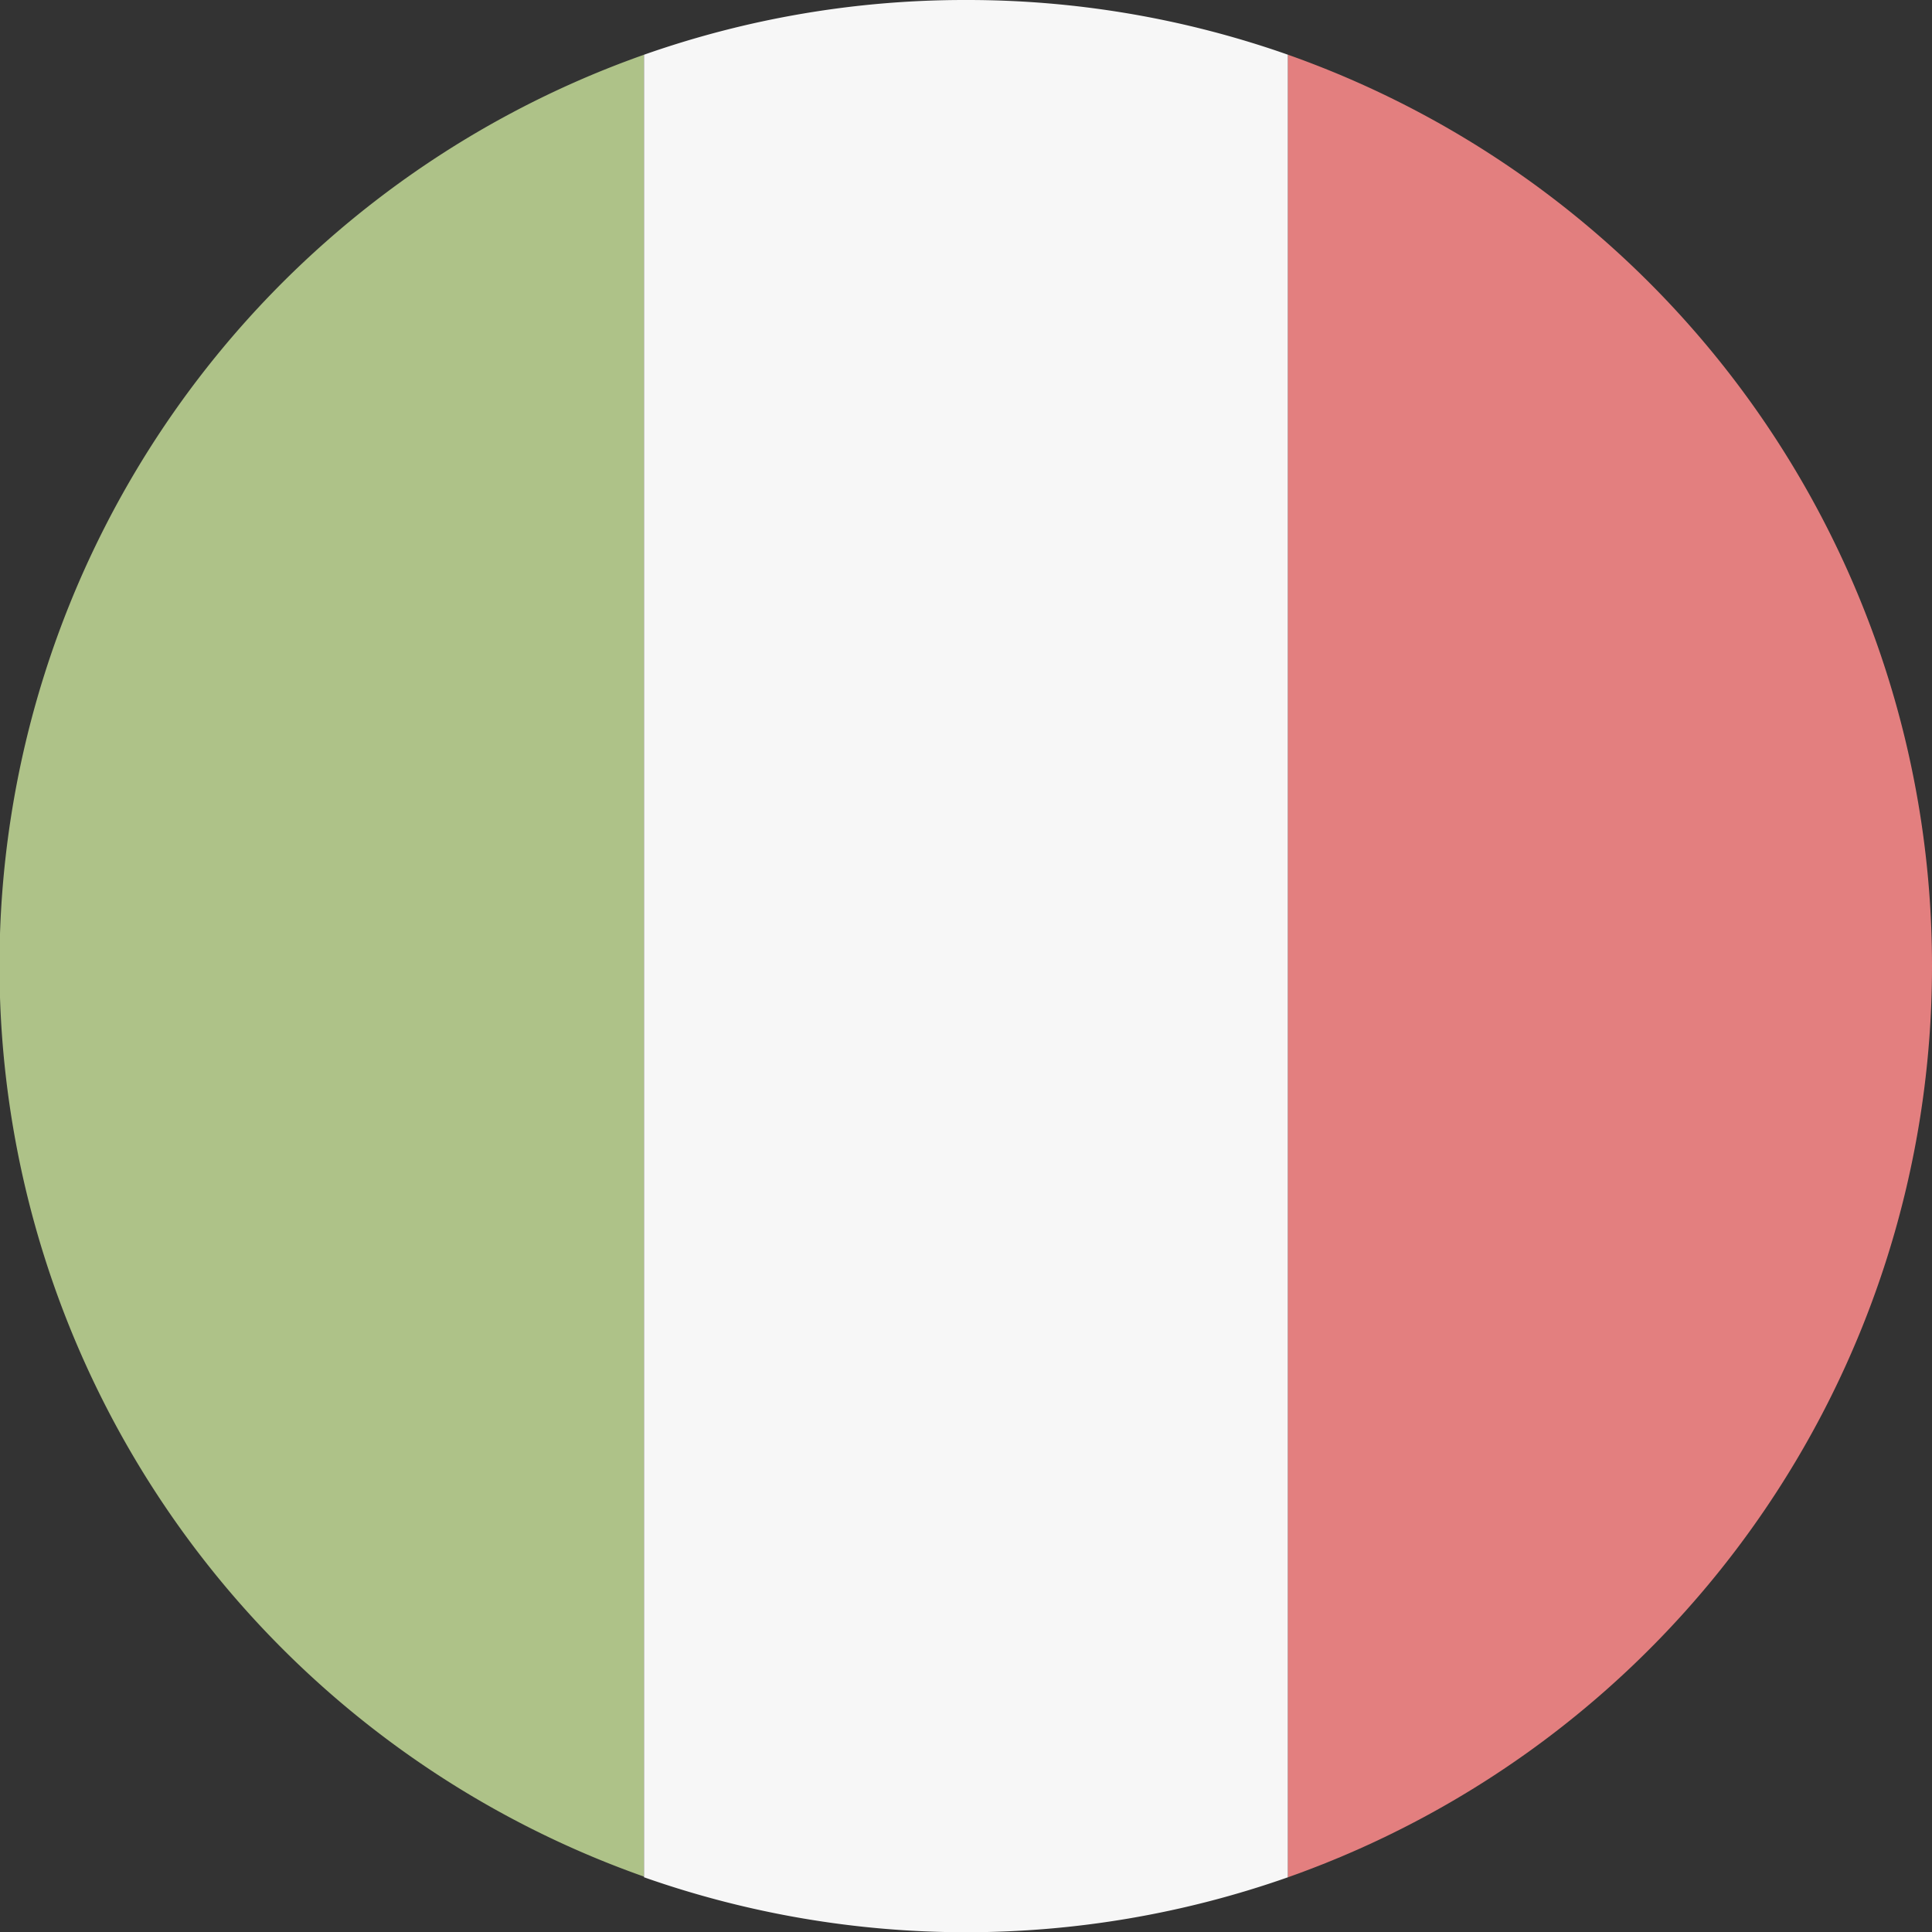 <svg xmlns="http://www.w3.org/2000/svg" xmlns:xlink="http://www.w3.org/1999/xlink" viewBox="0 0 30 30"><rect x="0" y="0" width="30" height="30" fill="#333333" stroke="none"/><defs><style>.cls-1{fill:none;}.cls-2{clip-path:url(#clip-path);}.cls-3{fill:#aec288;}.cls-4{fill:#f7f7f7;}.cls-5{fill:#e37f7f;}</style><clipPath id="clip-path"><polyline class="cls-1" points="0 0 30 0 30 30 0 30 0 0"/></clipPath></defs><title>bandiera ITA_Tools_Colori</title><g id="Livello_2" data-name="Livello 2"><g id="Livello_1-2" data-name="Livello 1"><g class="cls-2"><path class="cls-3" d="M10,.85a15,15,0,0,0,0,28.29V.85"/><path class="cls-4" d="M15,0h0a15,15,0,0,0-5,.85V29.15a15.07,15.07,0,0,0,10,0V.85A15,15,0,0,0,15,0"/><path class="cls-5" d="M20,.85V29.15A15,15,0,0,0,30,15h0A15,15,0,0,0,20,.85"/></g></g></g></svg>